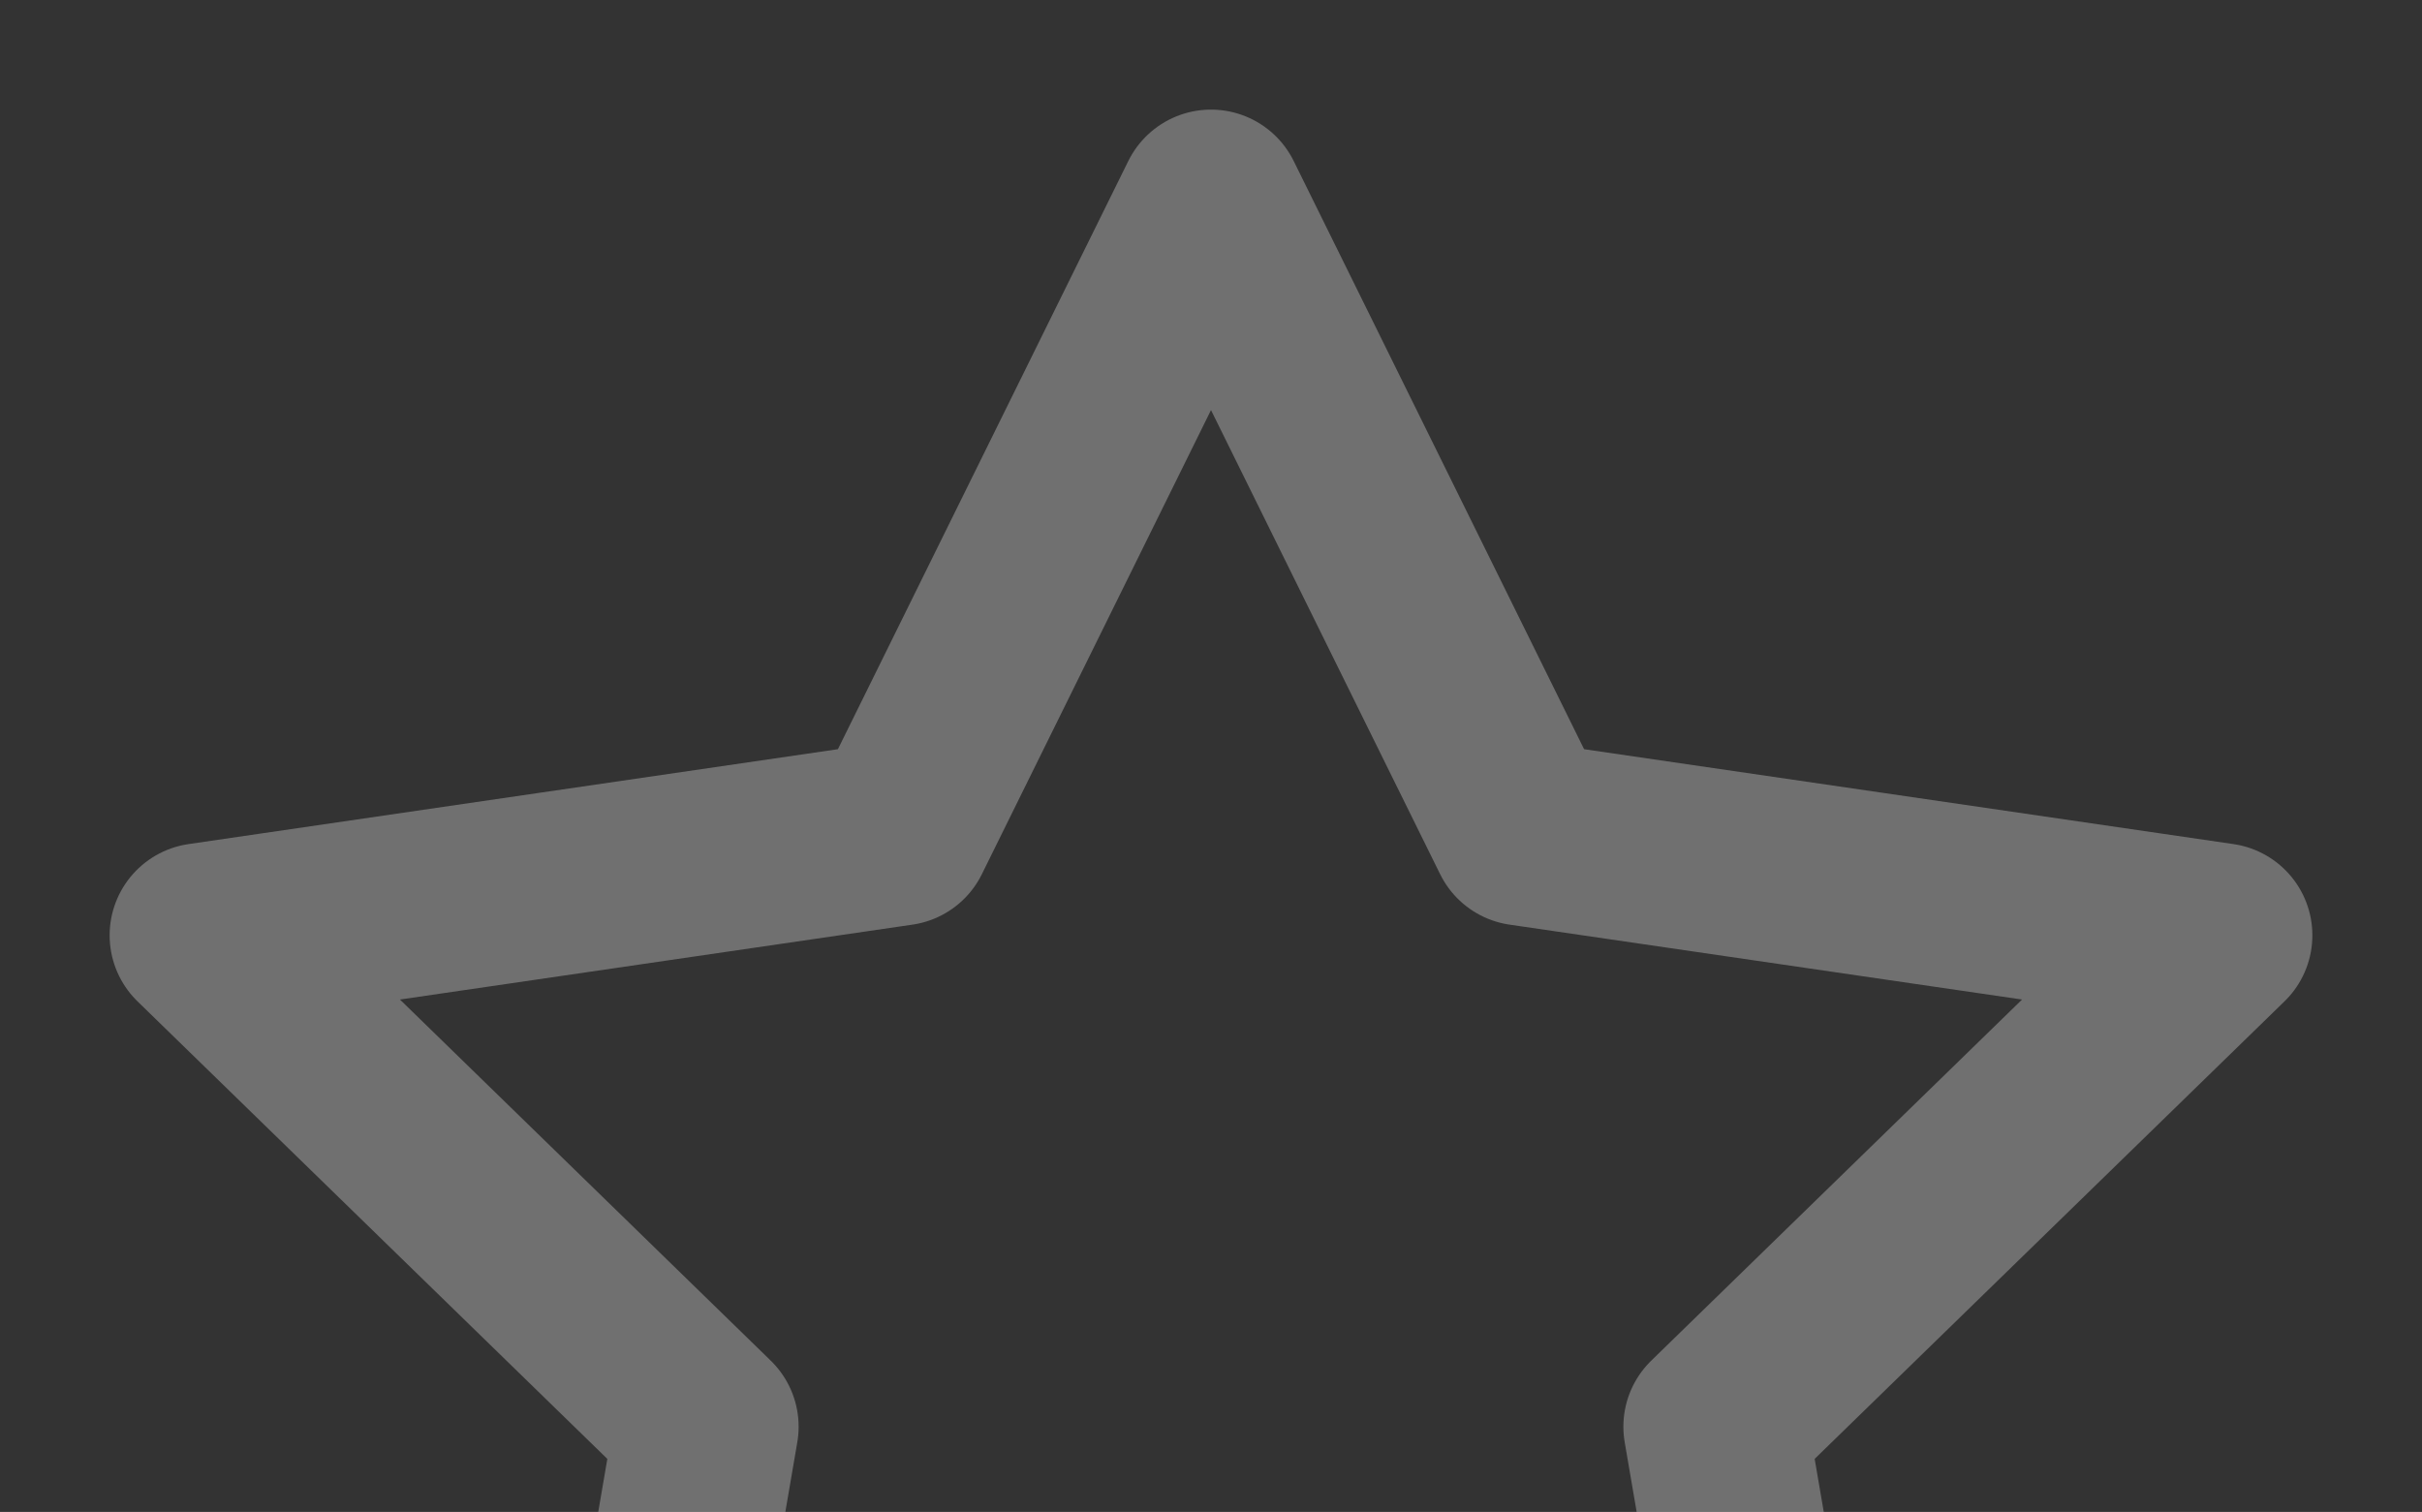 <?xml version="1.0" encoding="UTF-8"?> <svg xmlns="http://www.w3.org/2000/svg" width="197" height="123" viewBox="0 0 197 123" fill="none"><rect x="0" y="0" width="197" height="123" fill="#333333" stroke="none"/><path opacity="0.3" d="M98.5 16.417L123.864 67.801L180.583 76.091L139.542 116.066L149.228 172.539L98.5 145.862L47.773 172.539L57.458 116.066L16.417 76.091L73.136 67.801L98.5 16.417Z" stroke="white" stroke-width="15" stroke-linecap="round" stroke-linejoin="round"></path></svg> 